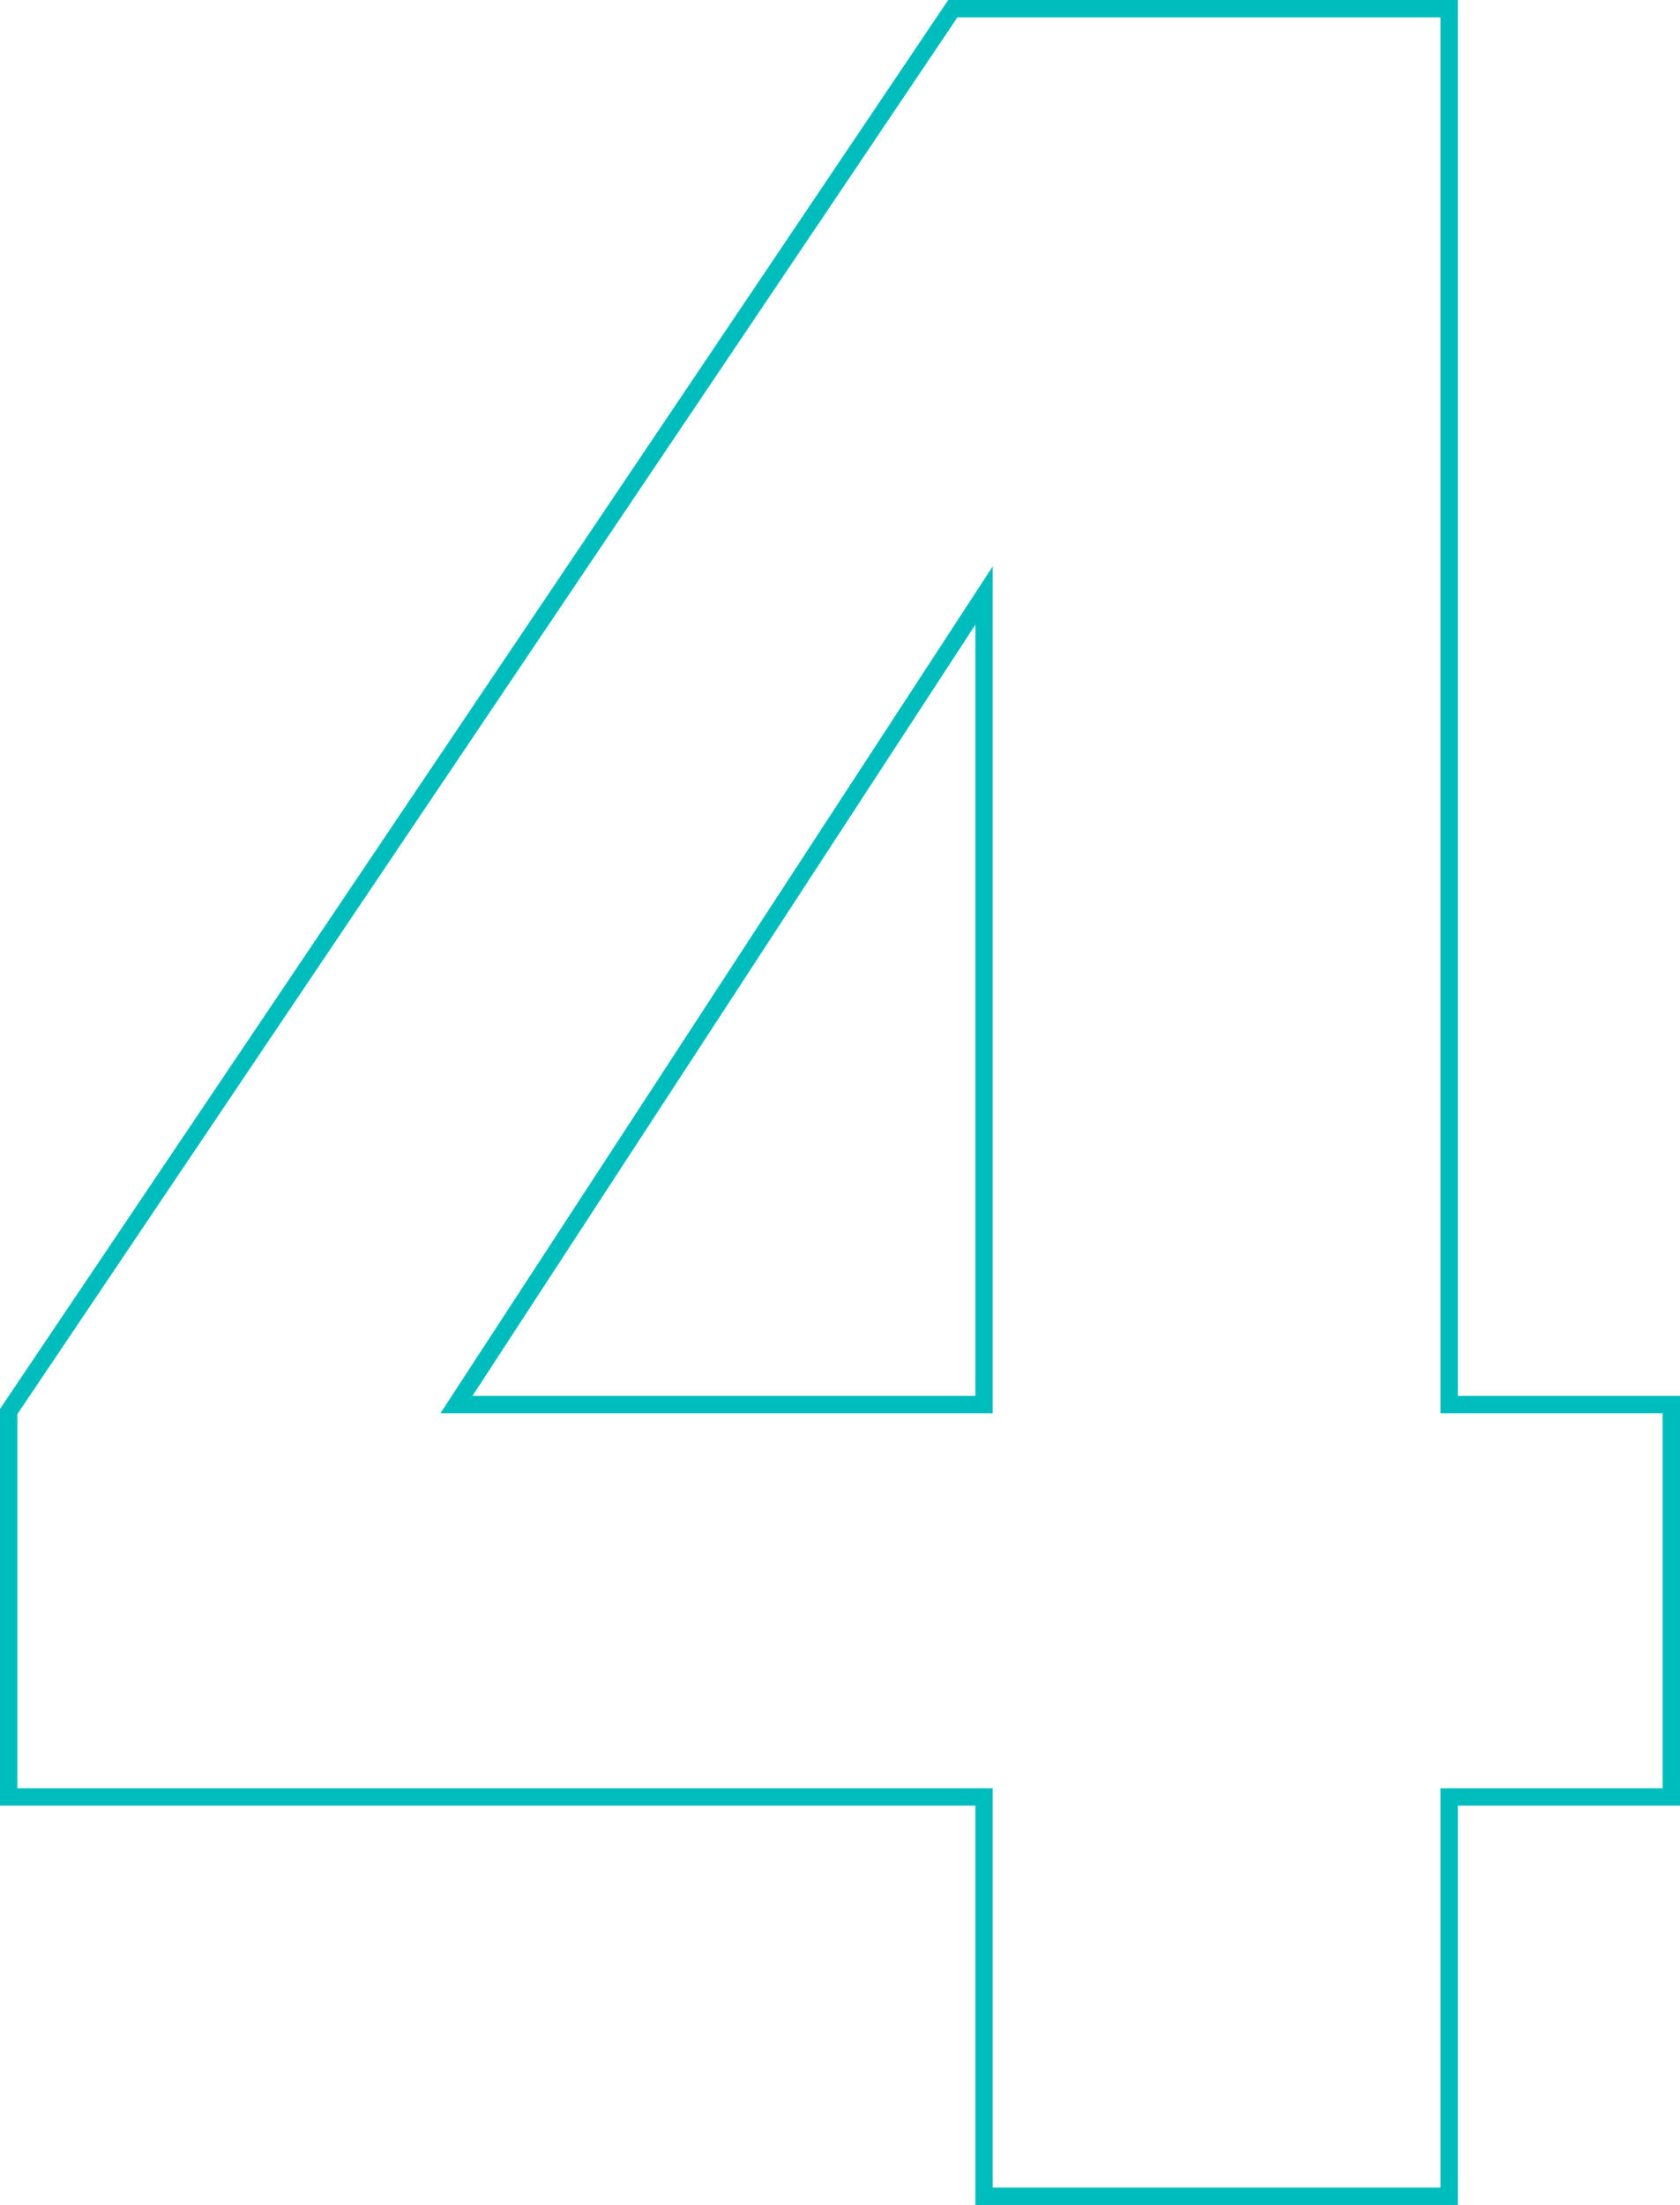<?xml version="1.0" encoding="UTF-8"?> <svg xmlns="http://www.w3.org/2000/svg" viewBox="0 0 96.8 127"> <defs> <style>.cls-1{fill:none;stroke:#00bdbd;}</style> </defs> <g id="Layer_2" data-name="Layer 2"> <g id="Layer_1-2" data-name="Layer 1"> <path class="cls-1" d="M.5,103.5V81.3L54.9.5H83.5V80.9H96.3v22.6H83.5v23H56.7v-23ZM26.3,80.9H56.7V34.3Z"></path> </g> </g> </svg> 